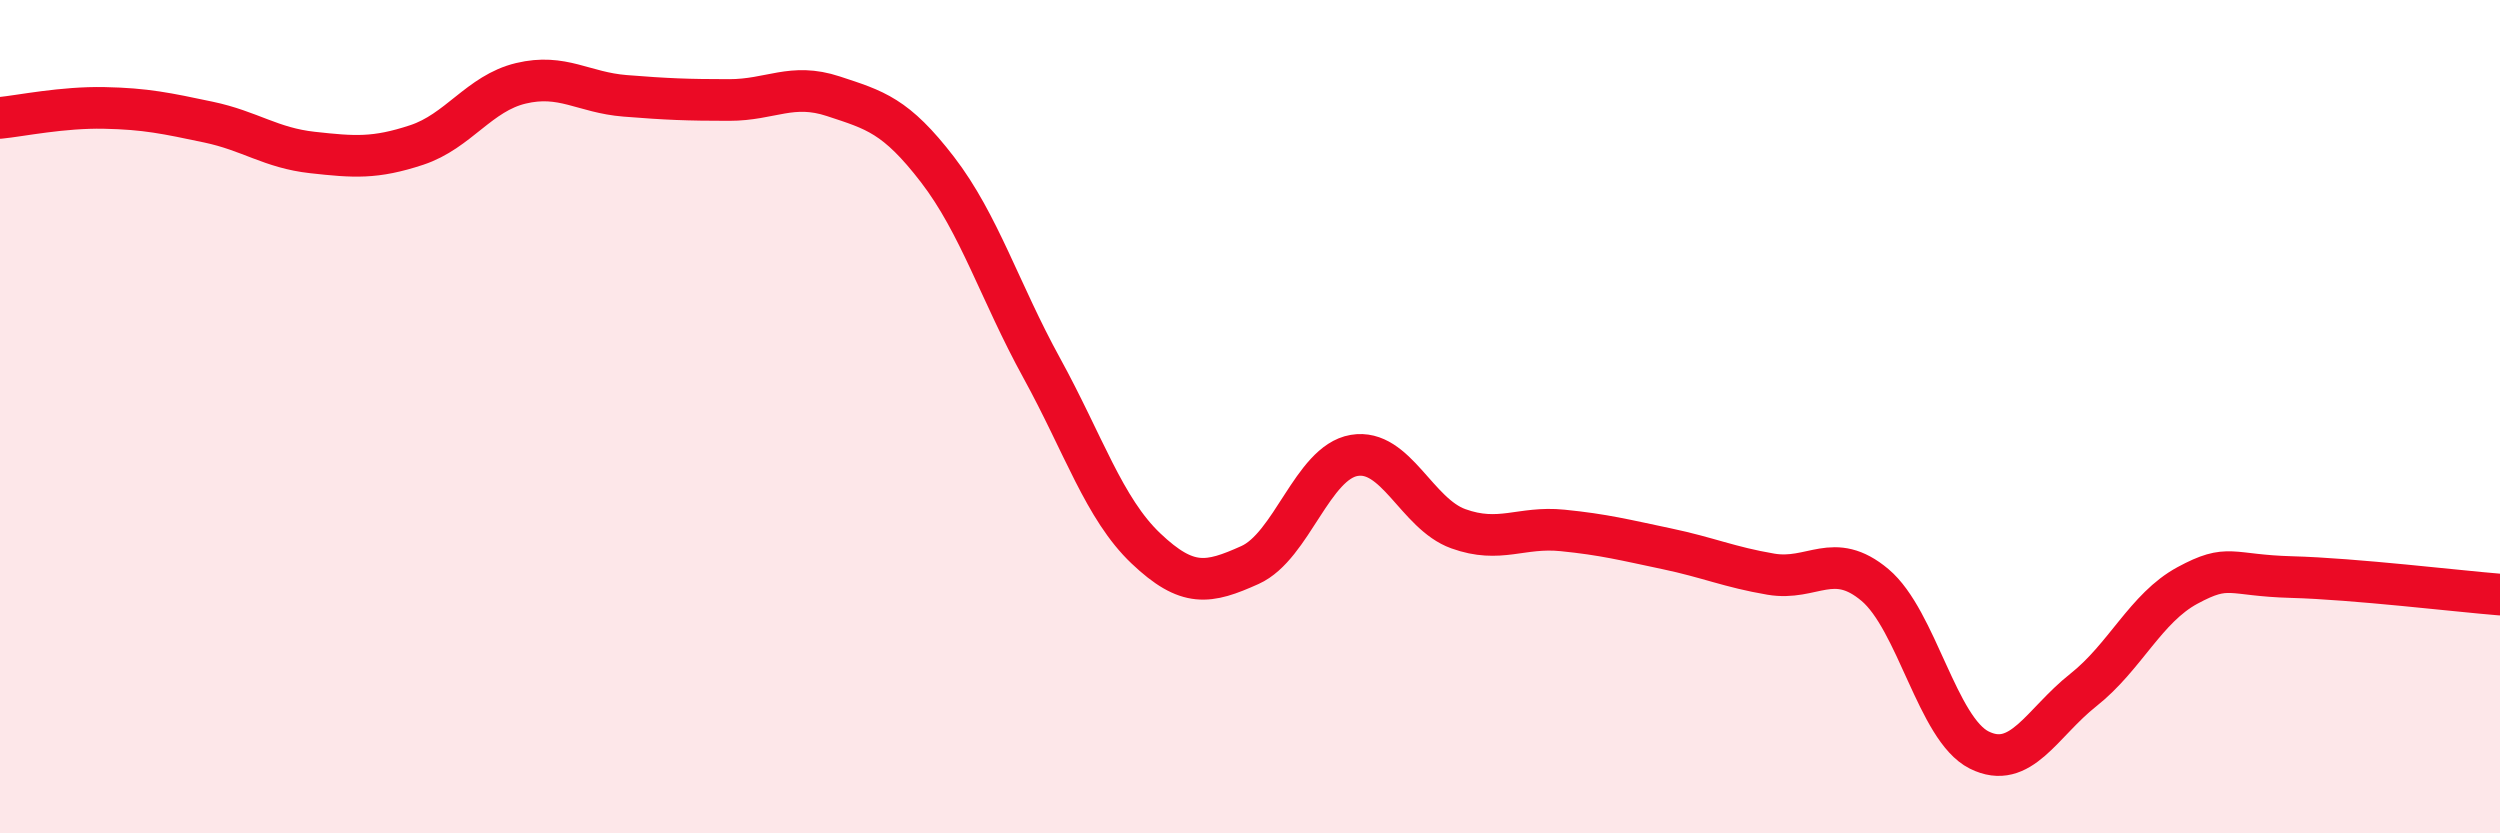 
    <svg width="60" height="20" viewBox="0 0 60 20" xmlns="http://www.w3.org/2000/svg">
      <path
        d="M 0,2.83 C 0.5,2.78 1.5,2.57 2.5,2.59 C 3.5,2.61 4,2.72 5,2.93 C 6,3.14 6.5,3.55 7.5,3.66 C 8.5,3.77 9,3.81 10,3.48 C 11,3.15 11.5,2.24 12.5,2 C 13.5,1.76 14,2.22 15,2.3 C 16,2.38 16.5,2.4 17.5,2.4 C 18.5,2.4 19,1.98 20,2.31 C 21,2.64 21.5,2.77 22.5,4.07 C 23.5,5.37 24,7.01 25,8.83 C 26,10.65 26.5,12.21 27.5,13.16 C 28.5,14.11 29,14.01 30,13.56 C 31,13.11 31.5,11.1 32.5,10.93 C 33.5,10.76 34,12.33 35,12.69 C 36,13.05 36.5,12.63 37.5,12.73 C 38.5,12.83 39,12.96 40,13.17 C 41,13.38 41.5,13.61 42.5,13.78 C 43.5,13.95 44,13.2 45,14.04 C 46,14.88 46.5,17.5 47.5,18 C 48.5,18.5 49,17.35 50,16.56 C 51,15.77 51.5,14.59 52.5,14.05 C 53.5,13.51 53.5,13.81 55,13.85 C 56.5,13.89 59,14.19 60,14.27L60 20L0 20Z"
        fill="#EB0A25"
        opacity="0.1"
        stroke-linecap="round"
        stroke-linejoin="round"
      />
      <path
        d="M 0,2.83 C 0.5,2.78 1.5,2.57 2.5,2.59 C 3.5,2.61 4,2.72 5,2.93 C 6,3.14 6.5,3.55 7.5,3.66 C 8.5,3.77 9,3.81 10,3.48 C 11,3.15 11.5,2.24 12.5,2 C 13.5,1.76 14,2.22 15,2.3 C 16,2.38 16.5,2.4 17.5,2.4 C 18.5,2.4 19,1.98 20,2.31 C 21,2.64 21.5,2.77 22.5,4.07 C 23.5,5.37 24,7.01 25,8.83 C 26,10.65 26.5,12.21 27.5,13.16 C 28.5,14.11 29,14.01 30,13.56 C 31,13.11 31.5,11.1 32.5,10.93 C 33.5,10.76 34,12.33 35,12.69 C 36,13.05 36.5,12.63 37.5,12.73 C 38.5,12.83 39,12.96 40,13.17 C 41,13.38 41.5,13.61 42.5,13.78 C 43.5,13.95 44,13.2 45,14.04 C 46,14.88 46.5,17.5 47.5,18 C 48.5,18.5 49,17.35 50,16.56 C 51,15.77 51.5,14.59 52.5,14.05 C 53.5,13.51 53.5,13.81 55,13.85 C 56.5,13.89 59,14.19 60,14.27"
        stroke="#EB0A25"
        stroke-width="1"
        fill="none"
        stroke-linecap="round"
        stroke-linejoin="round"
      />
    </svg>
  